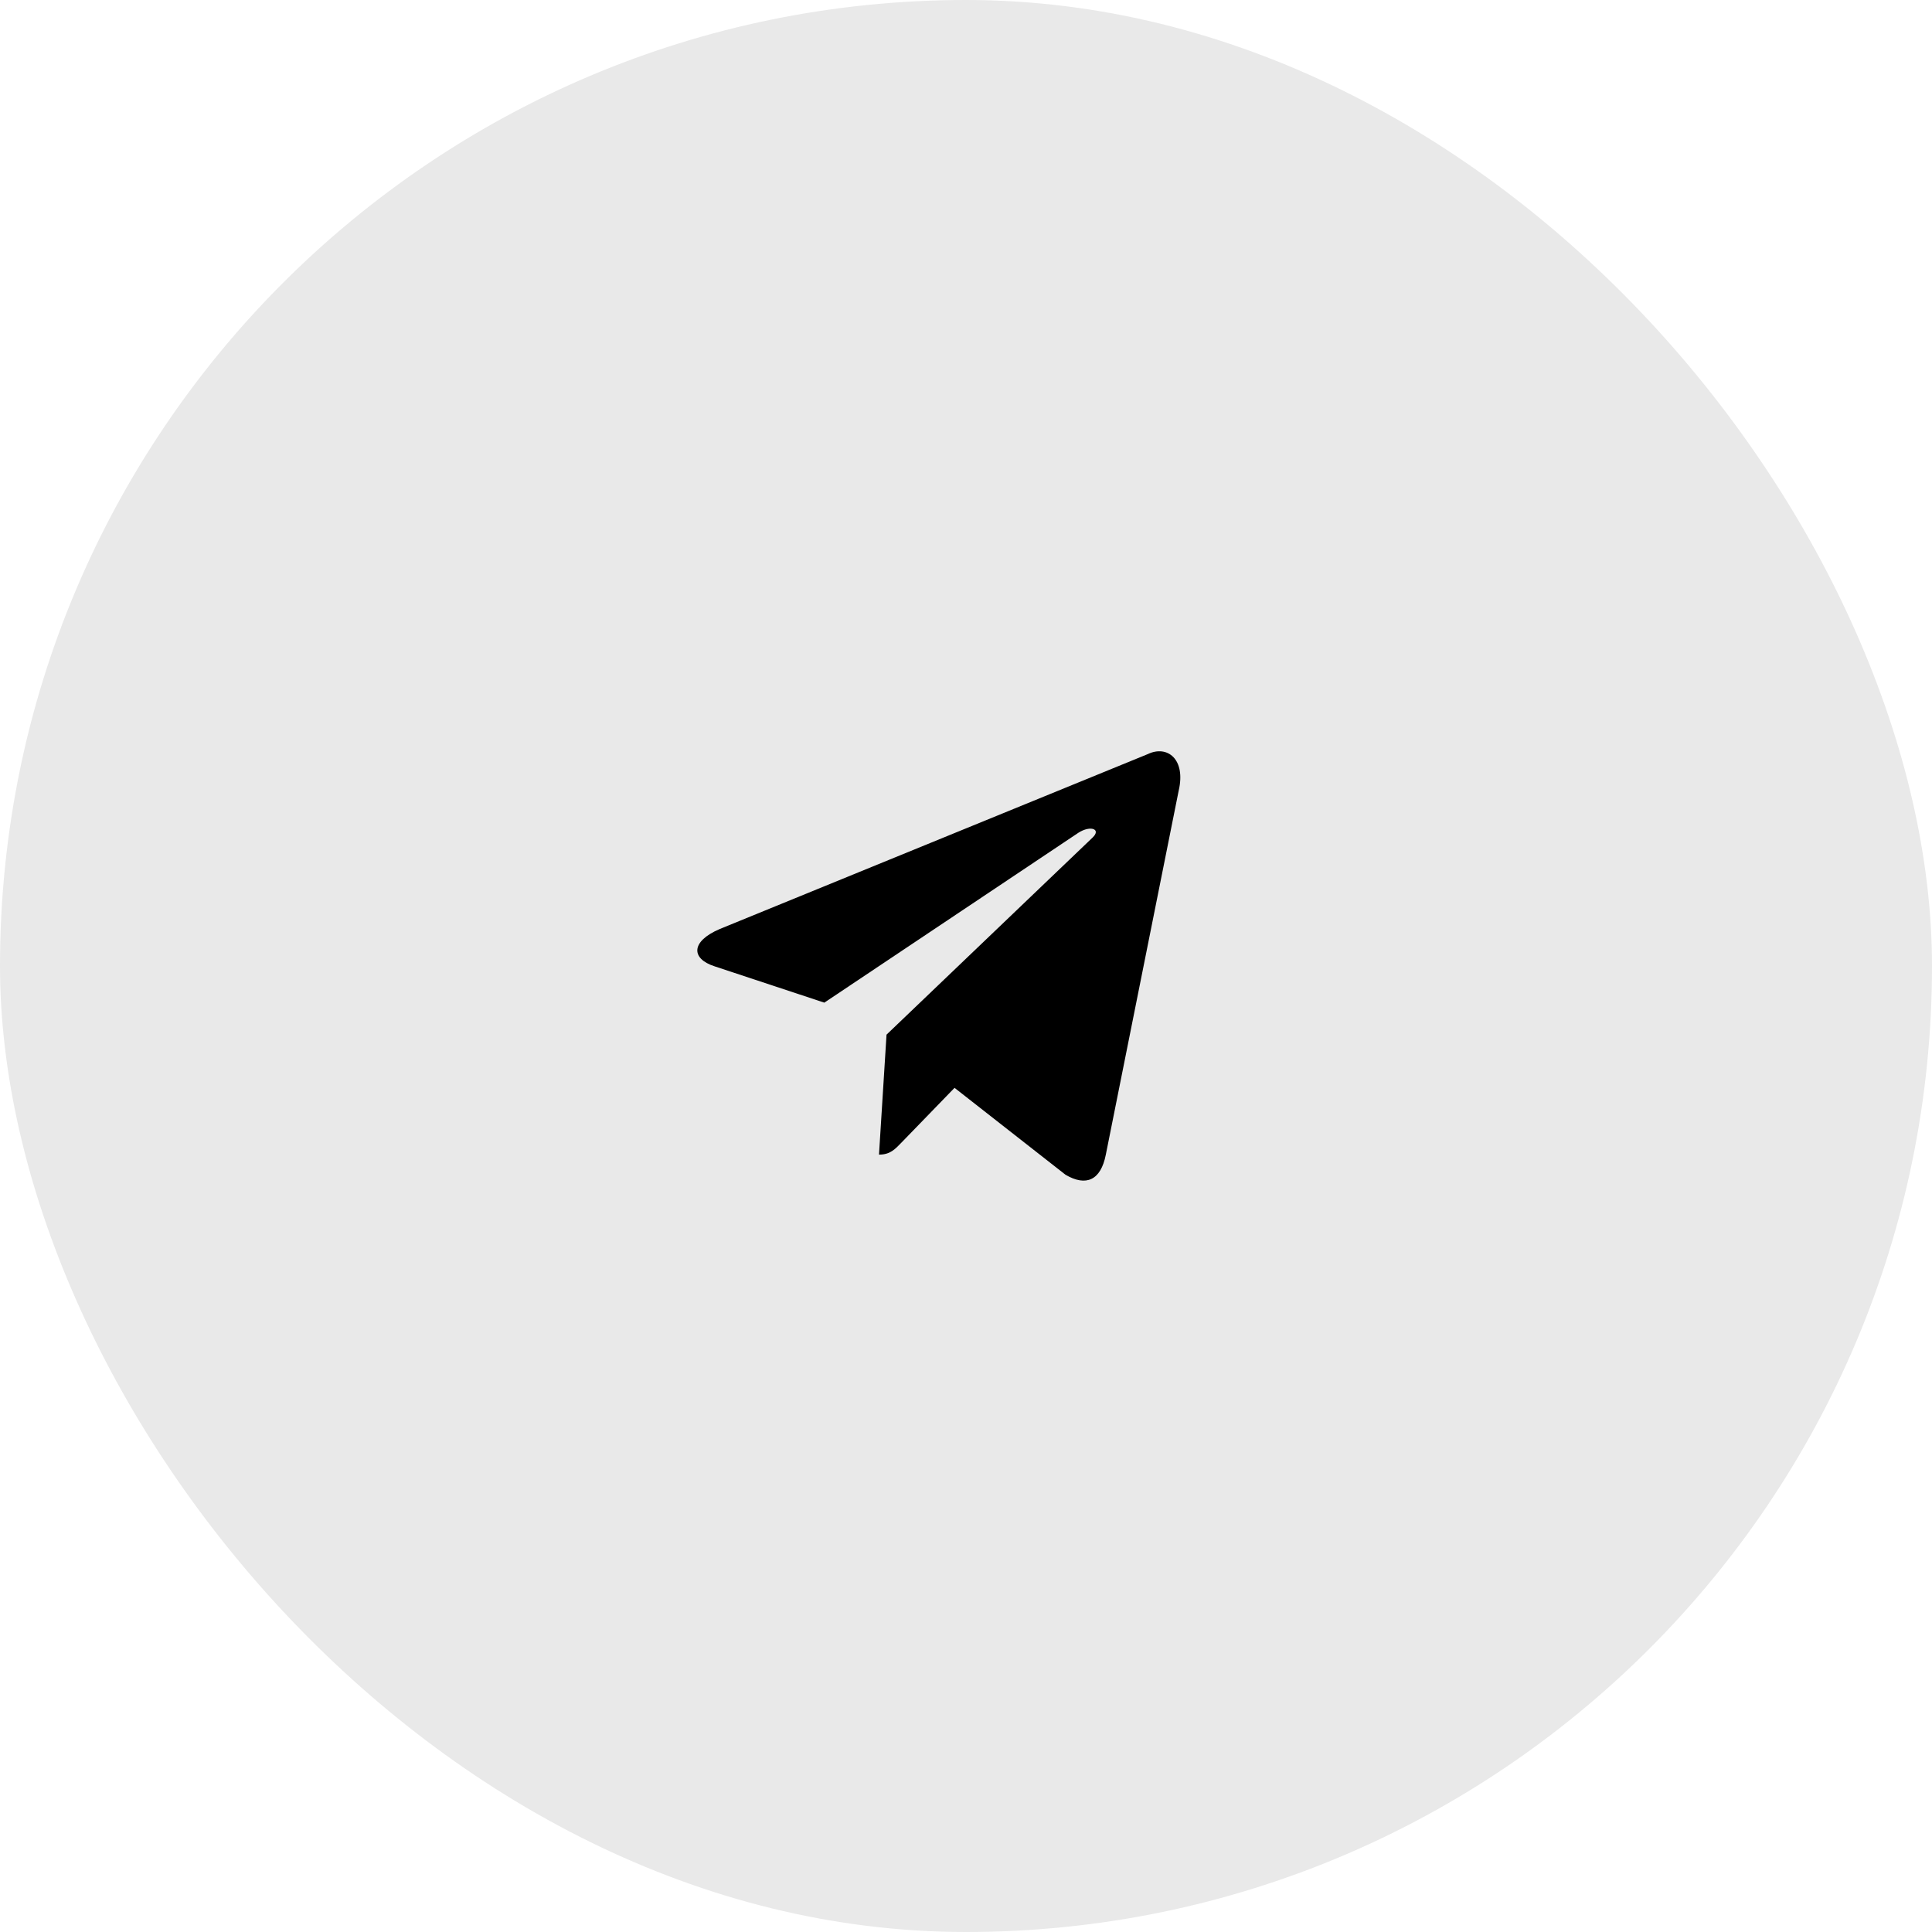 <?xml version="1.0" encoding="UTF-8"?> <svg xmlns="http://www.w3.org/2000/svg" width="30" height="30" viewBox="0 0 30 30" fill="none"><rect width="30" height="30" rx="15" fill="#E9E9E9"></rect><path d="M13.766 16.066L13.649 17.929C13.822 17.929 13.898 17.845 13.994 17.746L14.822 16.892L16.546 18.242C16.863 18.427 17.092 18.331 17.171 17.93L18.302 12.28C18.418 11.787 18.125 11.564 17.822 11.71L11.178 14.425C10.725 14.618 10.727 14.886 11.096 15.005L12.8 15.569L16.747 12.93C16.934 12.811 17.105 12.875 16.964 13.007L13.766 16.066L13.766 16.066Z" fill="black"></path></svg> 